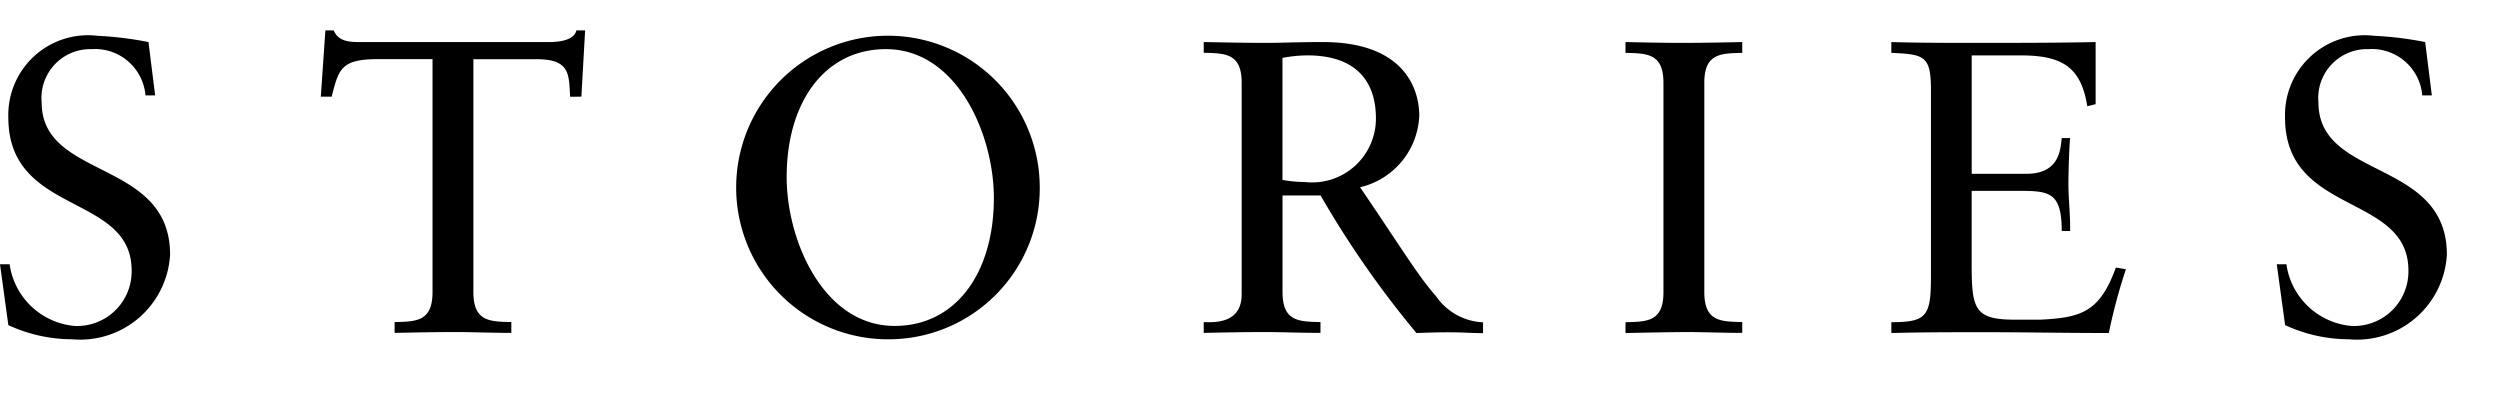 <svg xmlns="http://www.w3.org/2000/svg" xmlns:xlink="http://www.w3.org/1999/xlink" viewBox="-1403 2651 84 14"><defs><style>.a{fill:none;}.b{clip-path:url(#a);}.c{fill-rule:evenodd;}</style><clipPath id="a"><rect class="a" width="84" height="14" transform="translate(302 1120)"/></clipPath></defs><g class="b" transform="translate(-1705 1531)"><path class="c" d="M79.2,12.787a5.142,5.142,0,0,1-2.143-.476l-.281-2.045H77.1a2.423,2.423,0,0,0,2.185,2.073A1.833,1.833,0,0,0,81.2,10.476c0-2.605-4.146-1.835-4.146-5.141a2.68,2.68,0,0,1,3-2.745,11.615,11.615,0,0,1,1.709.21l.224,1.793h-.322a1.7,1.7,0,0,0-1.807-1.555,1.641,1.641,0,0,0-1.681,1.793c0,2.606,4.315,1.891,4.315,5.113A3.026,3.026,0,0,1,79.2,12.787Zm-12.264-.238c-1.037,0-2.073,0-3.11.028v-.364c1.219,0,1.331-.224,1.331-1.583V4.411c0-1.149-.224-1.2-1.331-1.247V2.8c.939.028,1.891.028,2.83.028,1.345,0,2.675,0,4.034-.028V4.887l-.28.07c-.21-1.316-.841-1.709-2.241-1.709H66.526V7.226h1.849c1.134,0,1.134-.882,1.176-1.2h.281c-.028.308-.056,1.064-.056,1.569,0,.448.07,1.106.056,1.554h-.281C69.551,7.8,69.1,7.8,68.025,7.8h-1.5v2.381c0,1.555.056,1.947,1.443,1.947h.868c1.373-.07,1.989-.252,2.535-1.751l.337.056a18.638,18.638,0,0,0-.575,2.143C69.734,12.577,68.333,12.549,66.932,12.549Zm-12.042.028v-.364c.743-.014,1.275-.028,1.275-1.008V4.173c0-.981-.532-.995-1.275-1.009V2.8c.659.014,1.3.028,1.933.028s1.289-.014,1.989-.028v.364c-.742.014-1.274.028-1.274,1.009V11.2c0,.98.532.994,1.274,1.008v.364c-.672,0-1.274-.028-1.891-.028C56.249,12.549,55.591,12.563,54.89,12.577Zm-7.024,0a32.827,32.827,0,0,1-3.221-4.622H43.37V11.2c0,.98.532.994,1.275,1.008v.364c-.673,0-1.275-.028-1.891-.028-.673,0-1.331.014-2.032.028v-.364c.7.042,1.275-.14,1.275-.938v-7.1c0-.981-.532-.995-1.275-1.009V2.8c.771.014,1.443.028,2.13.028.49,0,.98-.028,1.877-.028,2.647,0,3.235,1.485,3.235,2.479a2.577,2.577,0,0,1-1.989,2.4c1.275,1.863,1.947,2.983,2.55,3.656a2.026,2.026,0,0,0,1.582.882v.364c-.35,0-.7-.028-1.05-.028C48.665,12.549,48.258,12.563,47.866,12.577ZM46.508,5.363c0-1.218-.645-2.115-2.3-2.115a4.587,4.587,0,0,0-.84.084v4.1a4.172,4.172,0,0,0,.742.07A2.145,2.145,0,0,0,46.508,5.363ZM30.169,12.787a5.1,5.1,0,1,1,5.043-5.154A5.075,5.075,0,0,1,30.169,12.787Zm-.126-9.749c-2.045,0-3.334,1.765-3.334,4.3,0,2.129,1.233,5,3.628,5,2.045,0,3.334-1.765,3.334-4.3C33.671,5.91,32.439,3.038,30.043,3.038Zm-10.61,1.6c-.042-.756,0-1.261-1.121-1.261H16.183V11.2c0,.98.532.994,1.275,1.008v.364c-.673,0-1.275-.028-1.891-.028-.673,0-1.331.014-2.031.028v-.364c.742-.014,1.274-.028,1.274-1.008V3.374H12.975c-1.26,0-1.316.351-1.555,1.261h-.364l.154-2.227h.281c.154.378.532.392.882.392h6.359c.5,0,.855-.126.911-.392h.294l-.126,2.227ZM2.7,12.787a5.142,5.142,0,0,1-2.143-.476l-.28-2.045H.6a2.423,2.423,0,0,0,2.185,2.073A1.833,1.833,0,0,0,4.7,10.476C4.7,7.871.557,8.641.557,5.335a2.68,2.68,0,0,1,3-2.745,11.615,11.615,0,0,1,1.709.21l.224,1.793H5.165A1.7,1.7,0,0,0,3.358,3.038,1.641,1.641,0,0,0,1.677,4.831c0,2.606,4.315,1.891,4.315,5.113A3.026,3.026,0,0,1,2.7,12.787Z" transform="translate(301.723 1118.613)"/></g></svg>
